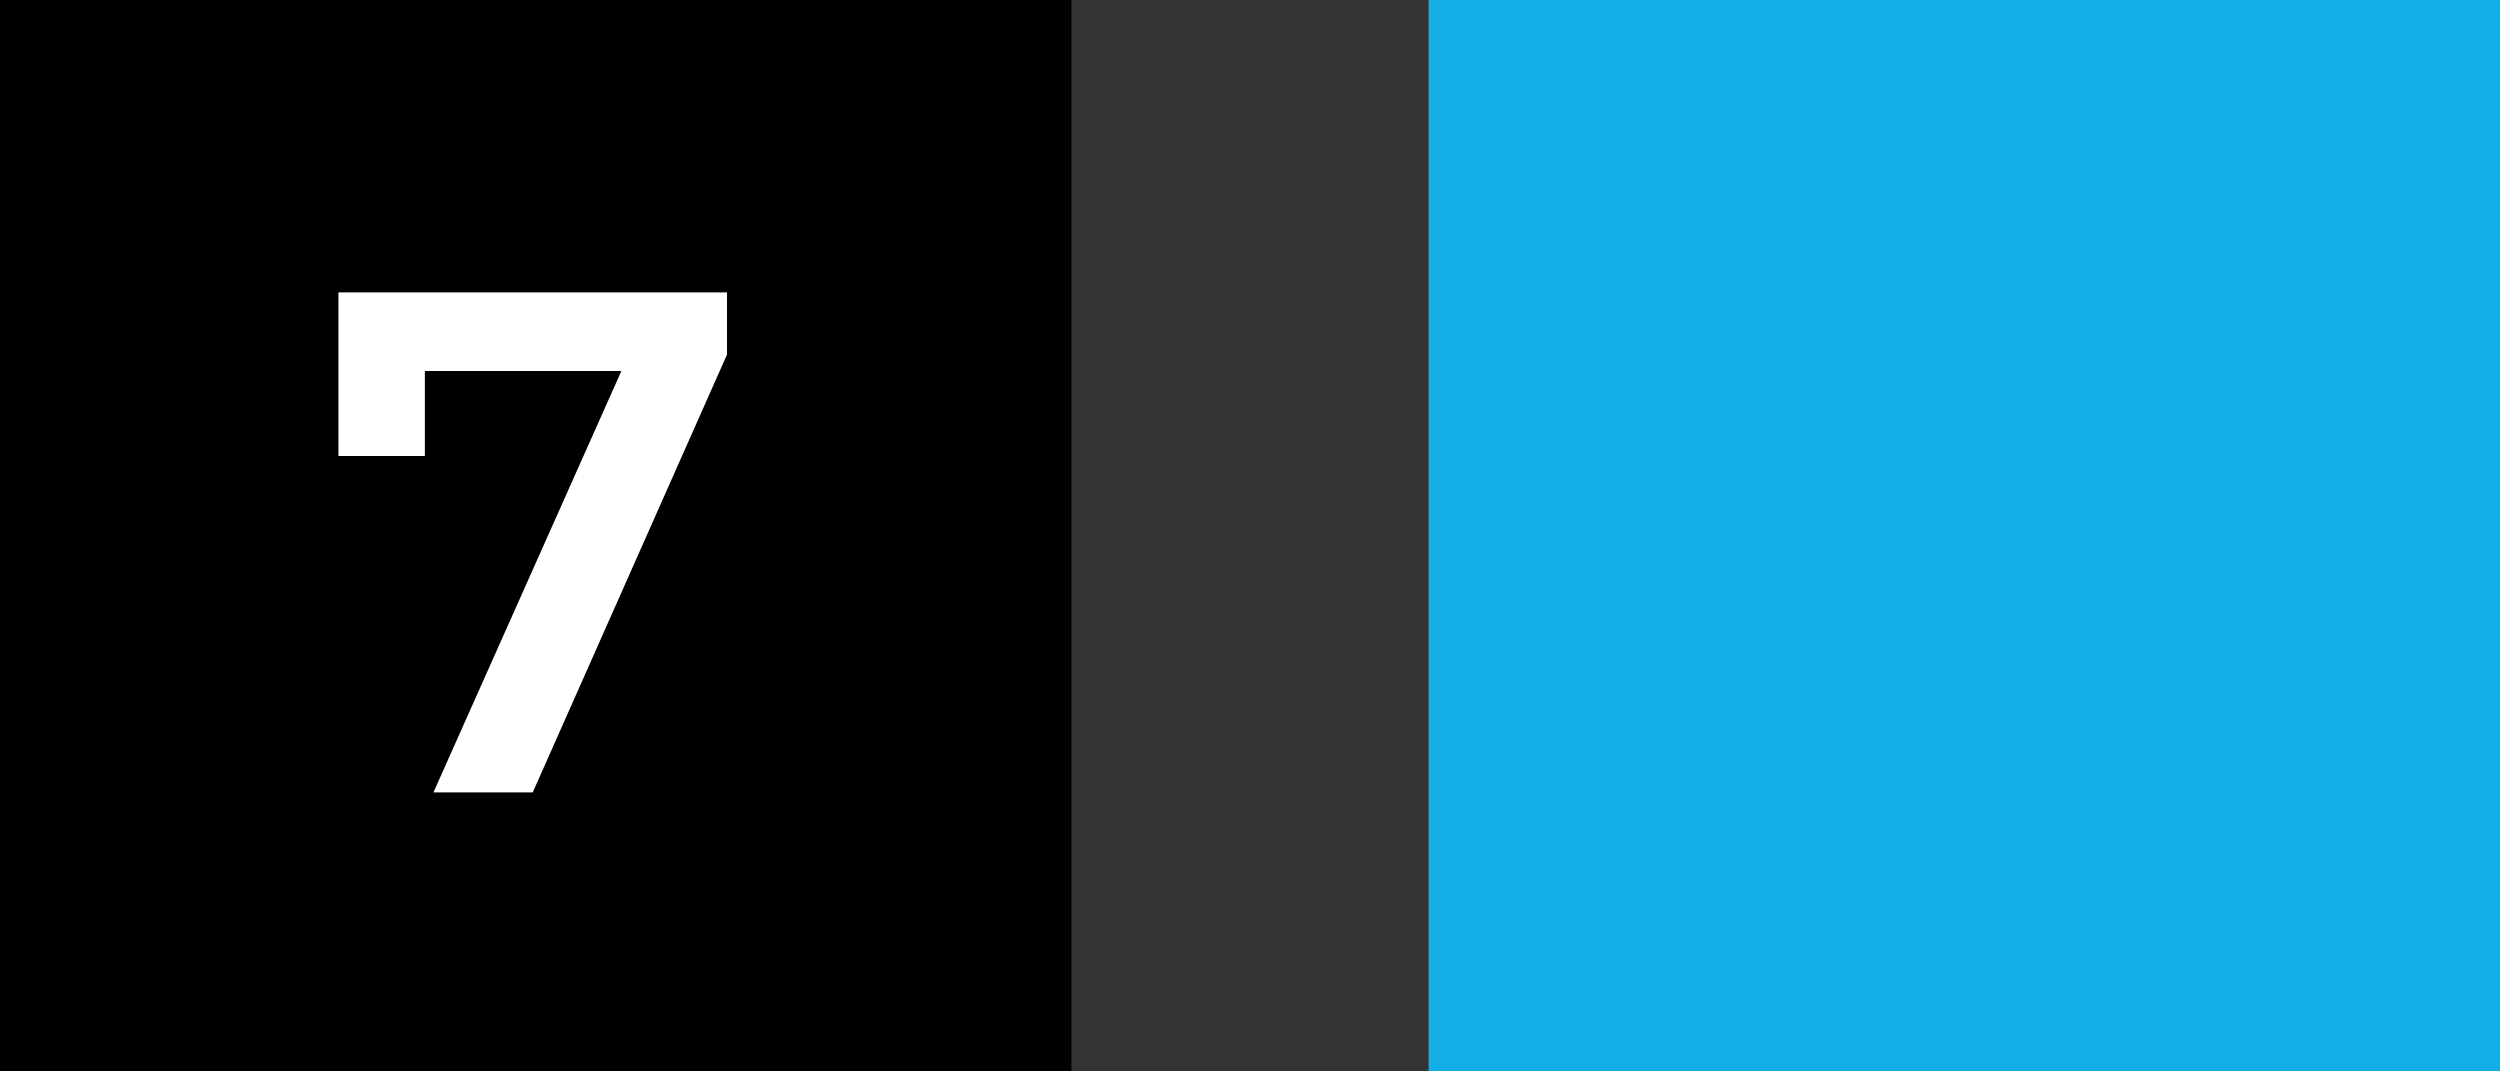 <?xml version="1.0" encoding="utf-8"?>
<!-- Generator: Adobe Illustrator 17.0.0, SVG Export Plug-In . SVG Version: 6.00 Build 0)  -->
<!DOCTYPE svg PUBLIC "-//W3C//DTD SVG 1.1//EN" "http://www.w3.org/Graphics/SVG/1.1/DTD/svg11.dtd">
<svg version="1.1" id="Layer_1" xmlns="http://www.w3.org/2000/svg" xmlns:xlink="http://www.w3.org/1999/xlink" x="0px" y="0px"
	 width="56px" height="24px" viewBox="28 12.5 56 24" enable-background="new 28 12.5 56 24" xml:space="preserve">
<rect x="28" y="12.5" width="56" height="24" fill="#333333" stroke="none"/>
<g>
	<rect x="28" y="12.5" width="24" height="24"/>
	<path fill="#FFFFFF" d="M37.709,30.25l4.624-10.368l0.544,0.928h-6.352l0.992-1.008v2.912h-1.936V19.05h8.704v1.392l-4.352,9.808
		H37.709z"/>
	<rect x="60" y="12.5" fill="#13AEE6" width="24" height="24"/>
</g>
</svg>
